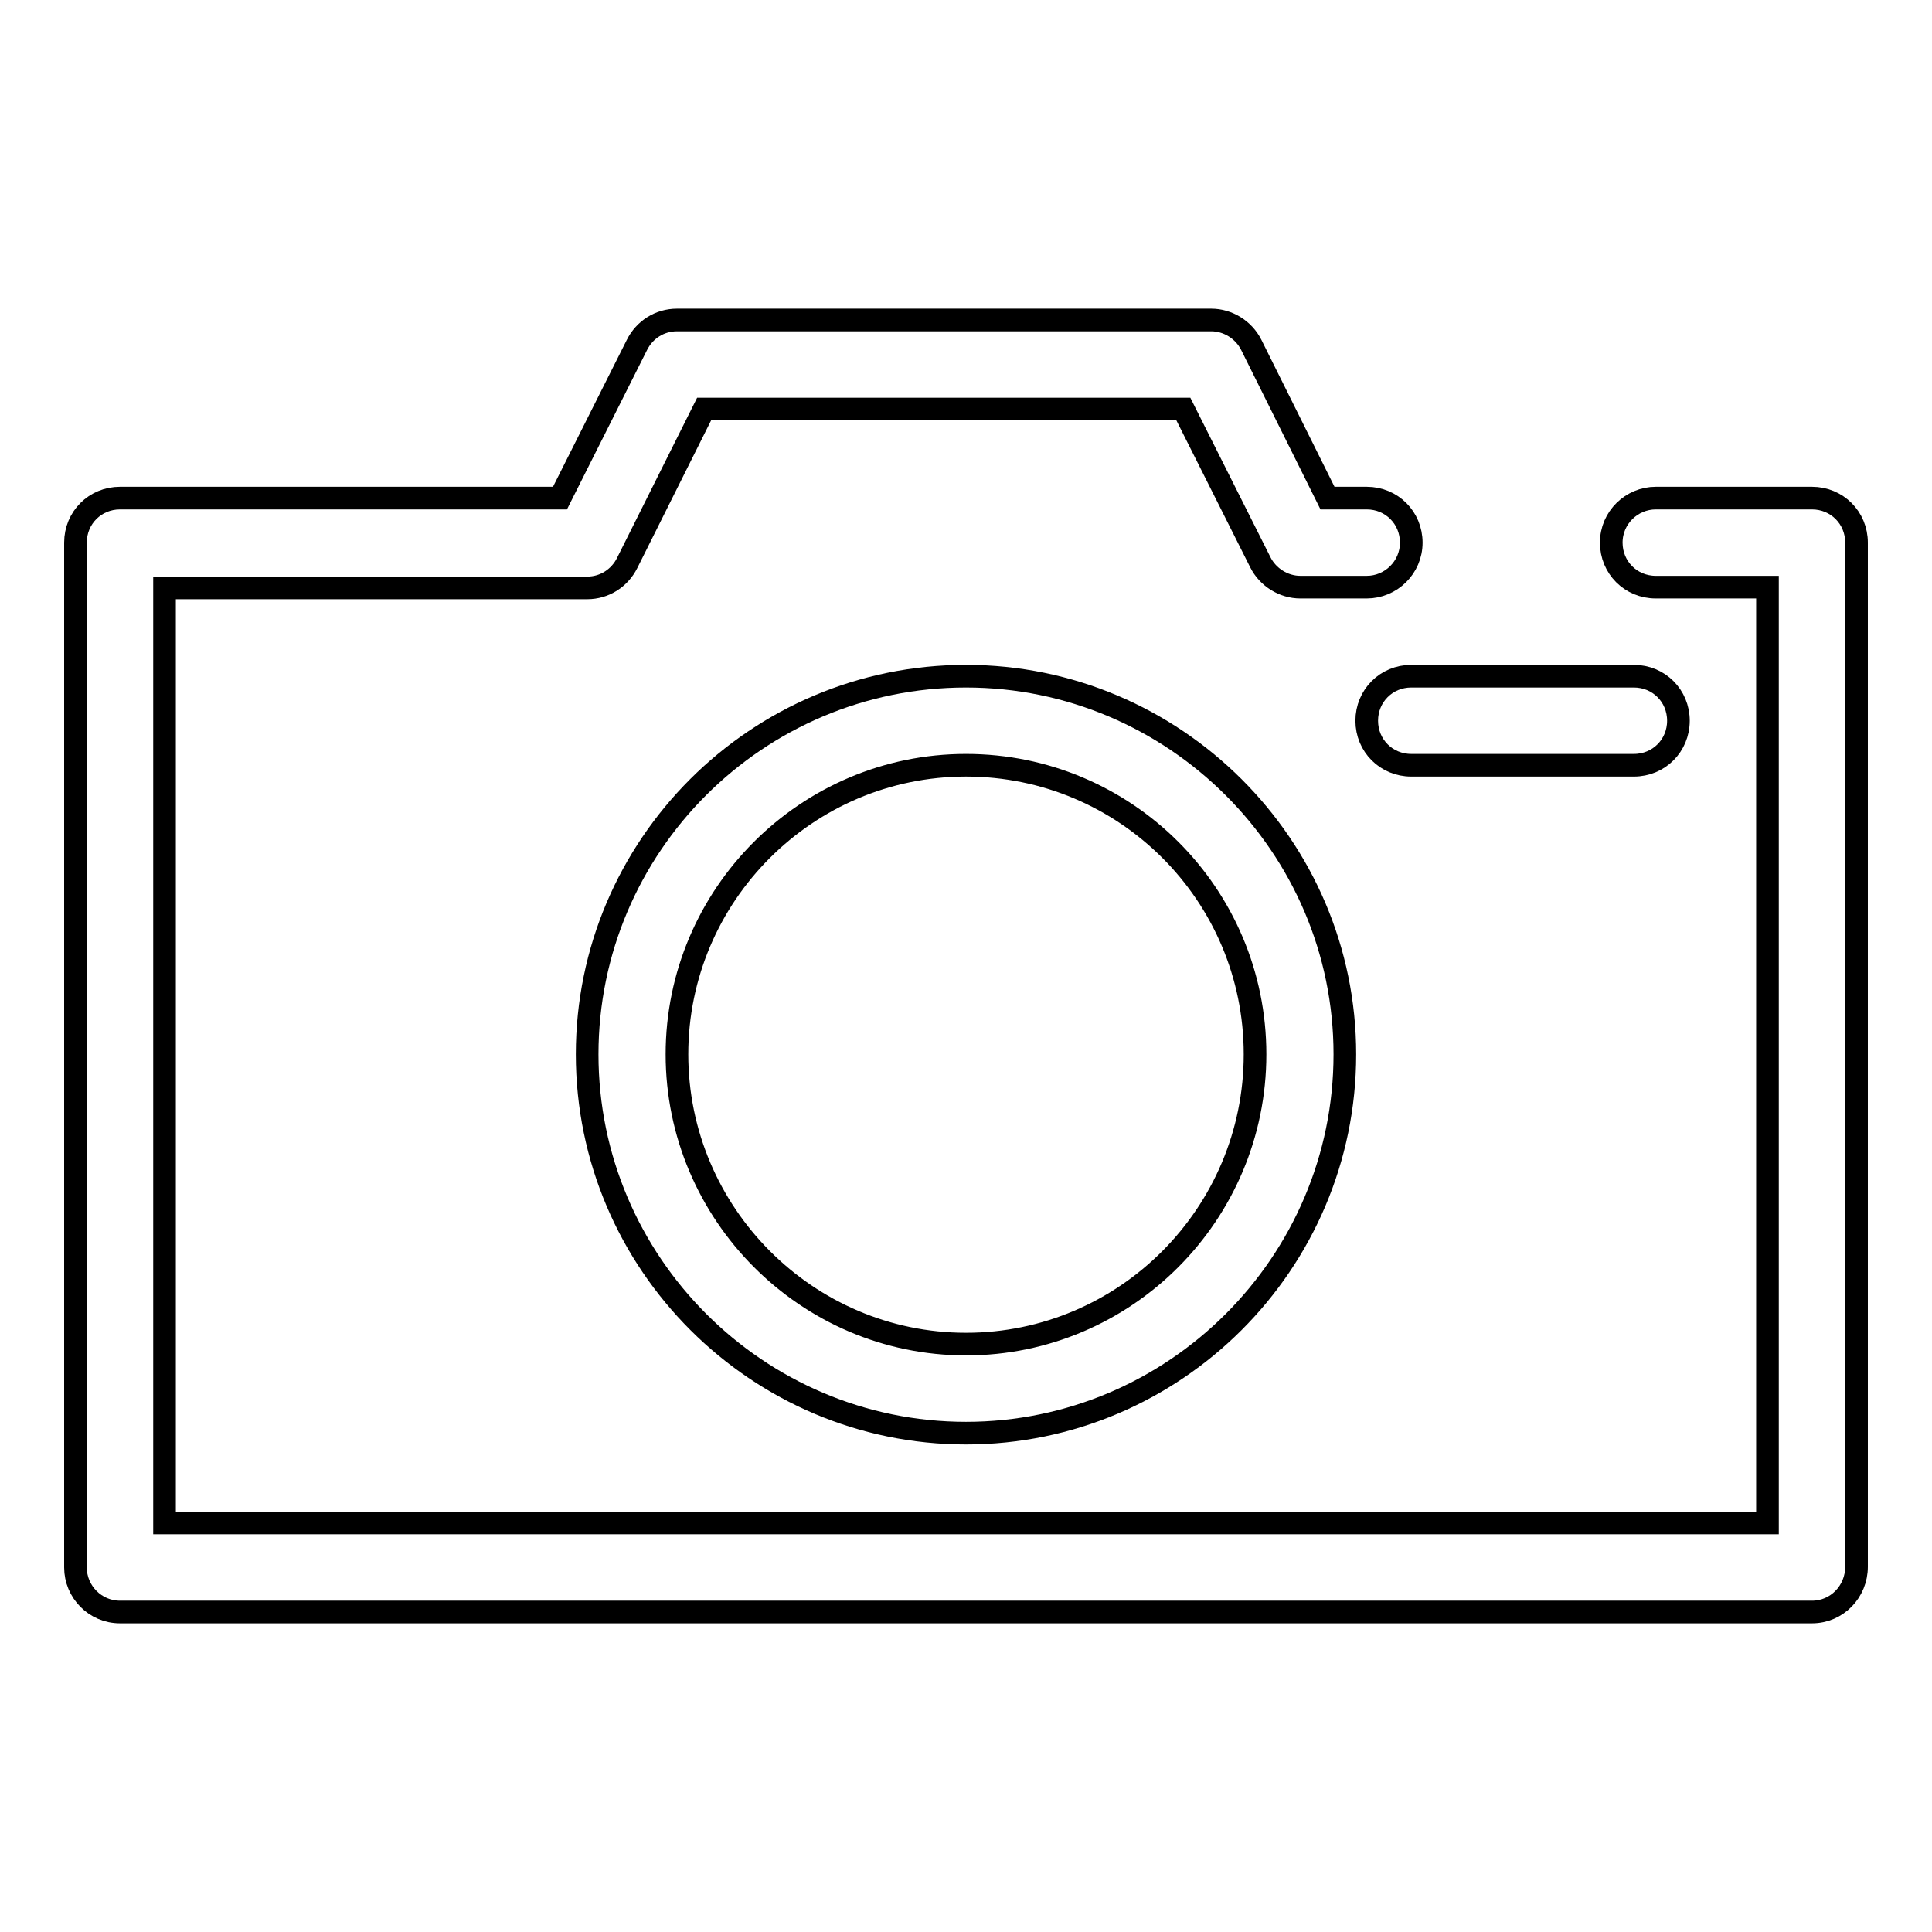 <?xml version="1.0" encoding="utf-8"?>
<!-- Svg Vector Icons : http://www.onlinewebfonts.com/icon -->
<!DOCTYPE svg PUBLIC "-//W3C//DTD SVG 1.1//EN" "http://www.w3.org/Graphics/SVG/1.1/DTD/svg11.dtd">
<svg version="1.1" xmlns="http://www.w3.org/2000/svg" xmlns:xlink="http://www.w3.org/1999/xlink" x="0px" y="0px" viewBox="0 0 256 256" enable-background="new 0 0 256 256" xml:space="preserve">
<g><g><path stroke-width="3" fill-opacity="0" stroke="#000000"  d="M240.1,213.6H15.9c-3.3,0-5.9-2.7-5.9-5.9V71.9c0-3.3,2.6-5.9,5.9-5.9h58.3l10.2-20.3c1-2,3-3.3,5.3-3.3h70.8c2.2,0,4.3,1.3,5.3,3.3L175.9,66h5.2c3.3,0,5.9,2.6,5.9,5.9c0,3.3-2.7,5.9-5.9,5.9h-8.8c-2.2,0-4.3-1.3-5.3-3.3l-10.2-20.3H93.3L83.1,74.6c-1,2-3,3.3-5.3,3.3H21.8v123.9h212.4V77.8h-14.8c-3.3,0-5.9-2.6-5.9-5.9c0-3.3,2.7-5.9,5.9-5.9h20.7c3.3,0,5.9,2.6,5.9,5.9v135.7C246,210.9,243.4,213.6,240.1,213.6z"/><path stroke-width="3" fill-opacity="0" stroke="#000000"  d="M128,189.9c-27.6,0-50.2-22.5-50.2-50.2c0-27.6,22.5-50.1,50.2-50.1c27.6,0,50.2,22.5,50.2,50.1C178.2,167.4,155.6,189.9,128,189.9z M128,101.4c-21.1,0-38.3,17.2-38.3,38.3c0,21.1,17.2,38.4,38.3,38.4c21.1,0,38.3-17.2,38.3-38.4S149.1,101.4,128,101.4z"/><path stroke-width="3" fill-opacity="0" stroke="#000000"  d="M216.5,101.4H187c-3.3,0-5.9-2.6-5.9-5.9s2.6-5.9,5.9-5.9h29.5c3.3,0,5.9,2.6,5.9,5.9S219.8,101.4,216.5,101.4z"/></g></g>
</svg>